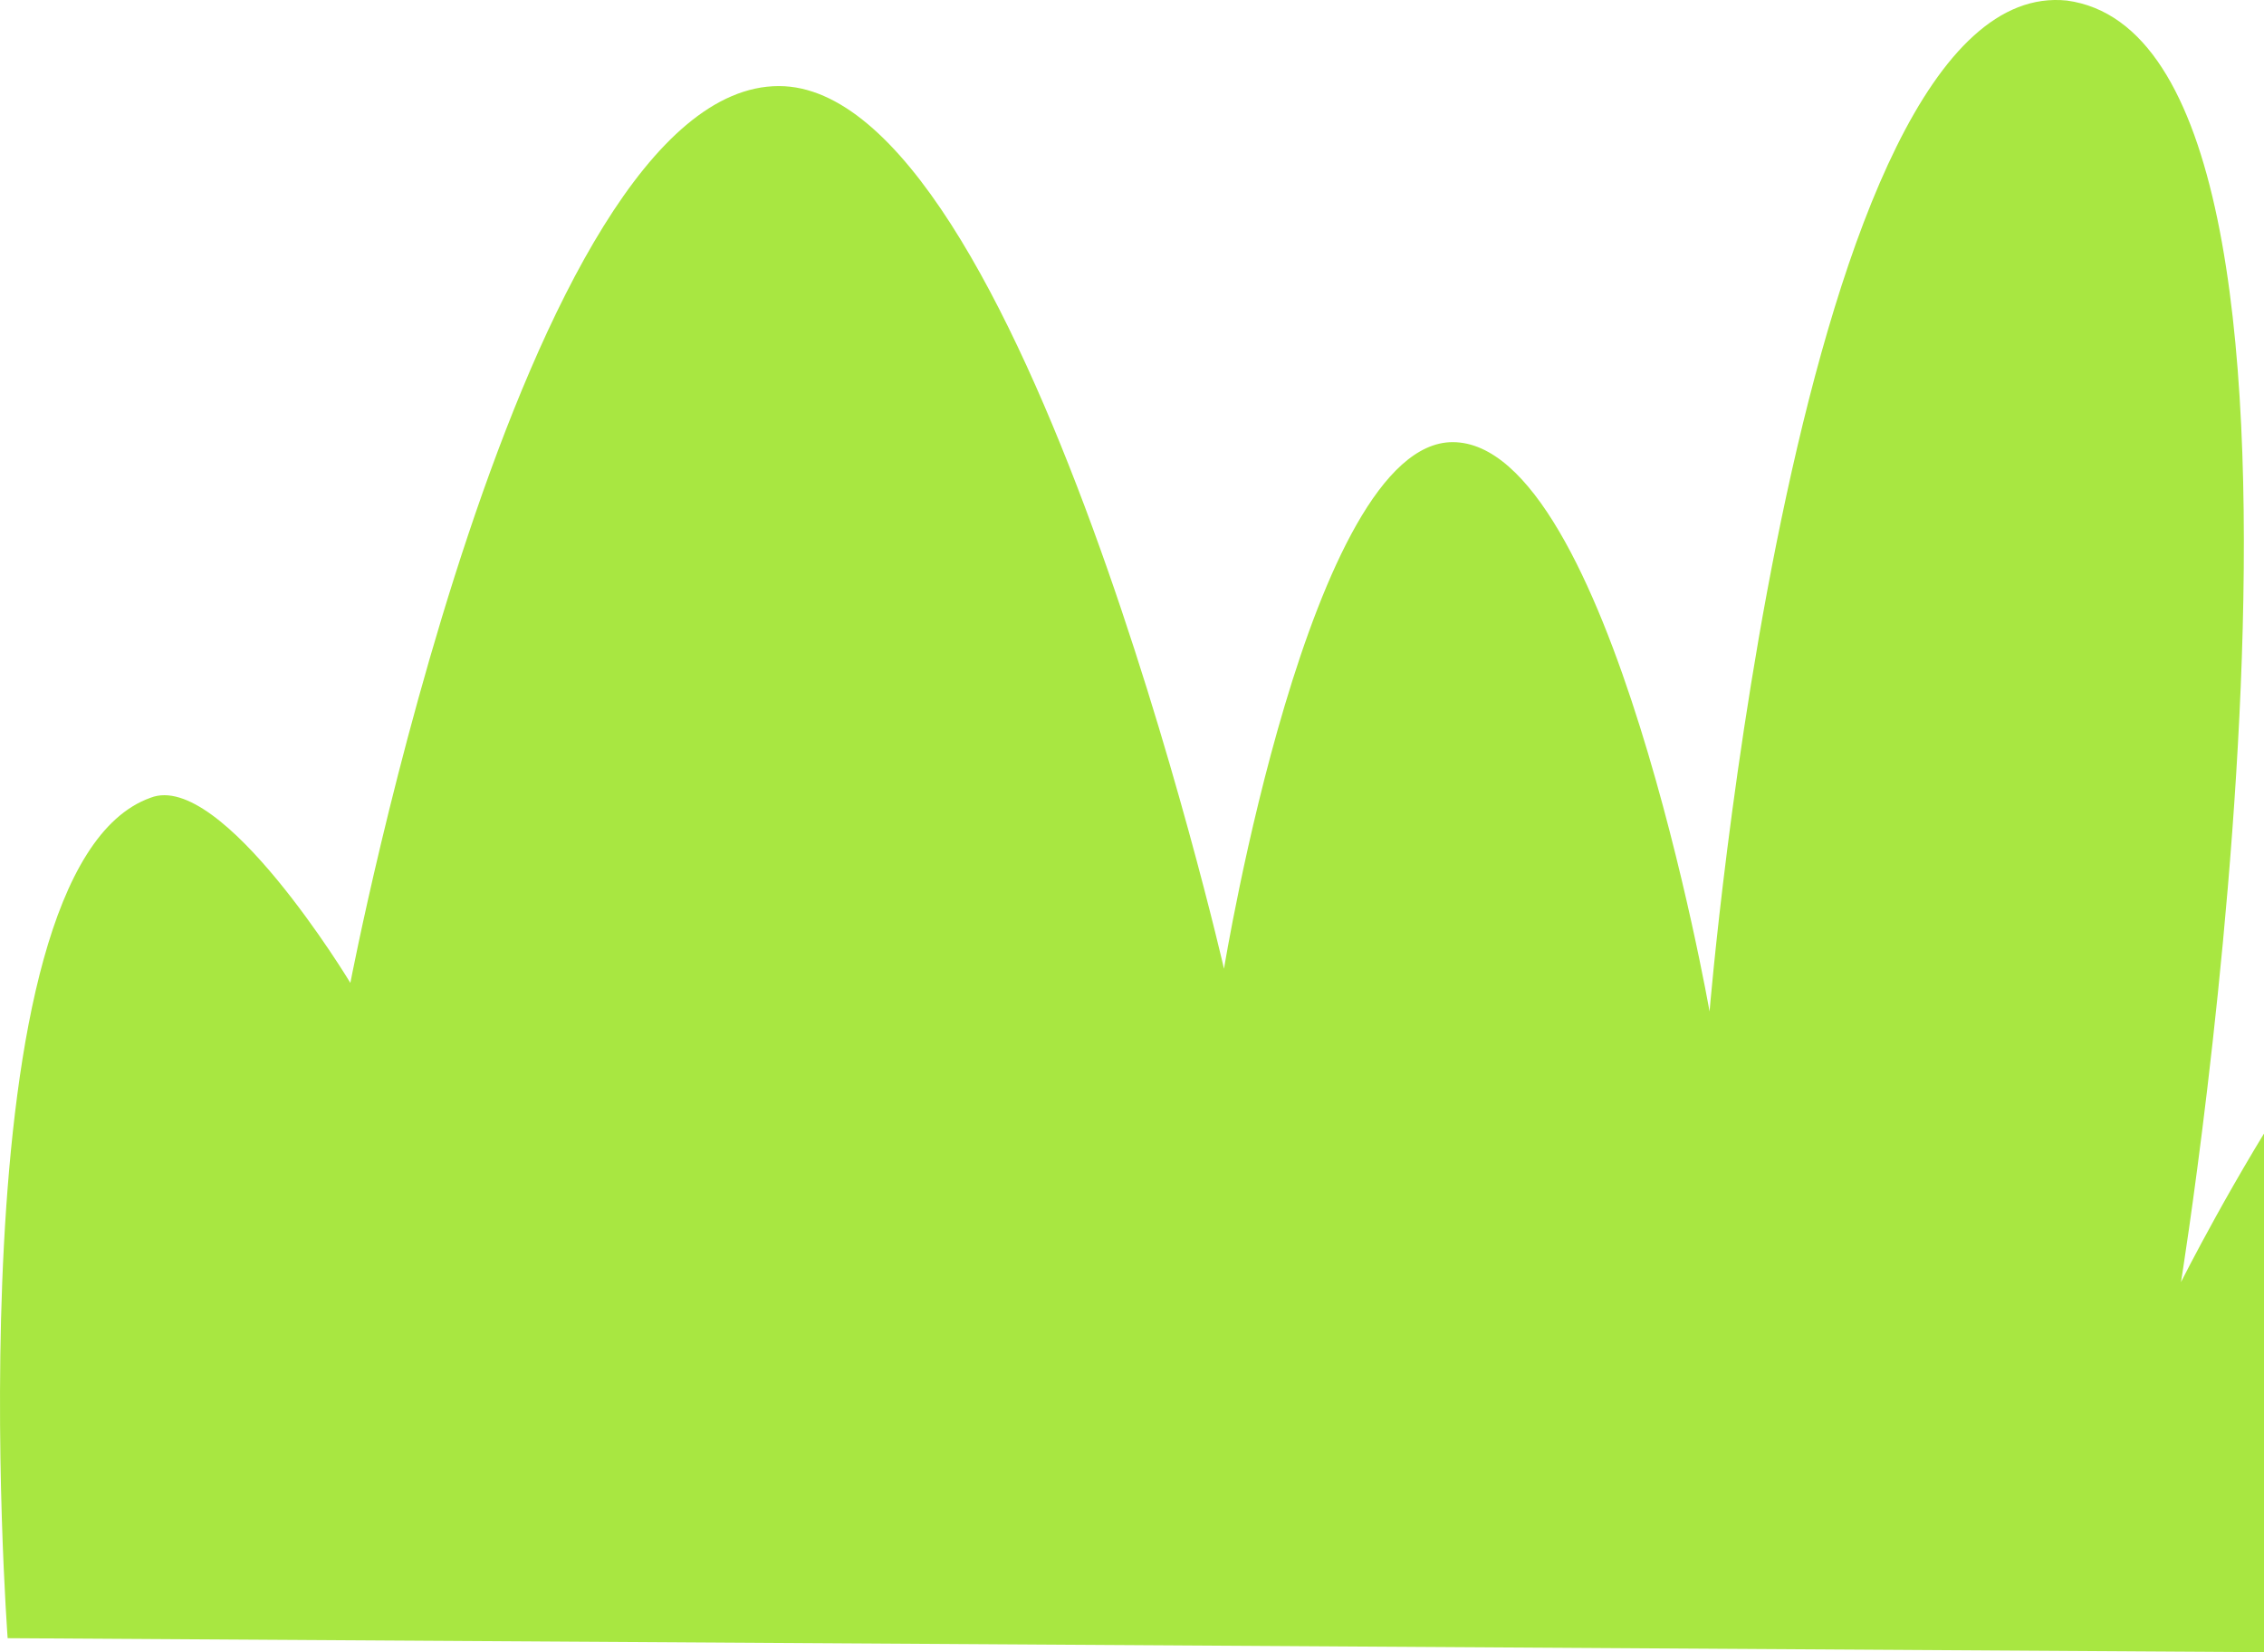 <?xml version="1.0" encoding="UTF-8"?> <svg xmlns="http://www.w3.org/2000/svg" width="74" height="54" viewBox="0 0 74 54" fill="none"> <path d="M74.553 54C74.553 54 87.171 32.597 81.563 29.803C78.296 27.945 71.287 41.901 71.287 41.901C71.287 41.901 77.834 1.415 67.557 0.018C58.682 -0.904 55.878 33.058 55.878 33.058C55.878 33.058 52.611 14.45 47.48 14.45C42.811 14.45 40.007 31.661 40.007 31.661C40.007 31.661 33.394 2.813 25.458 2.813C17.06 2.813 11.452 32.123 11.452 32.123C11.452 32.123 7.246 25.151 4.918 26.073C-1.629 28.406 0.25 53.539 0.25 53.539L74.553 54Z" fill="#A8E741"></path> </svg> 